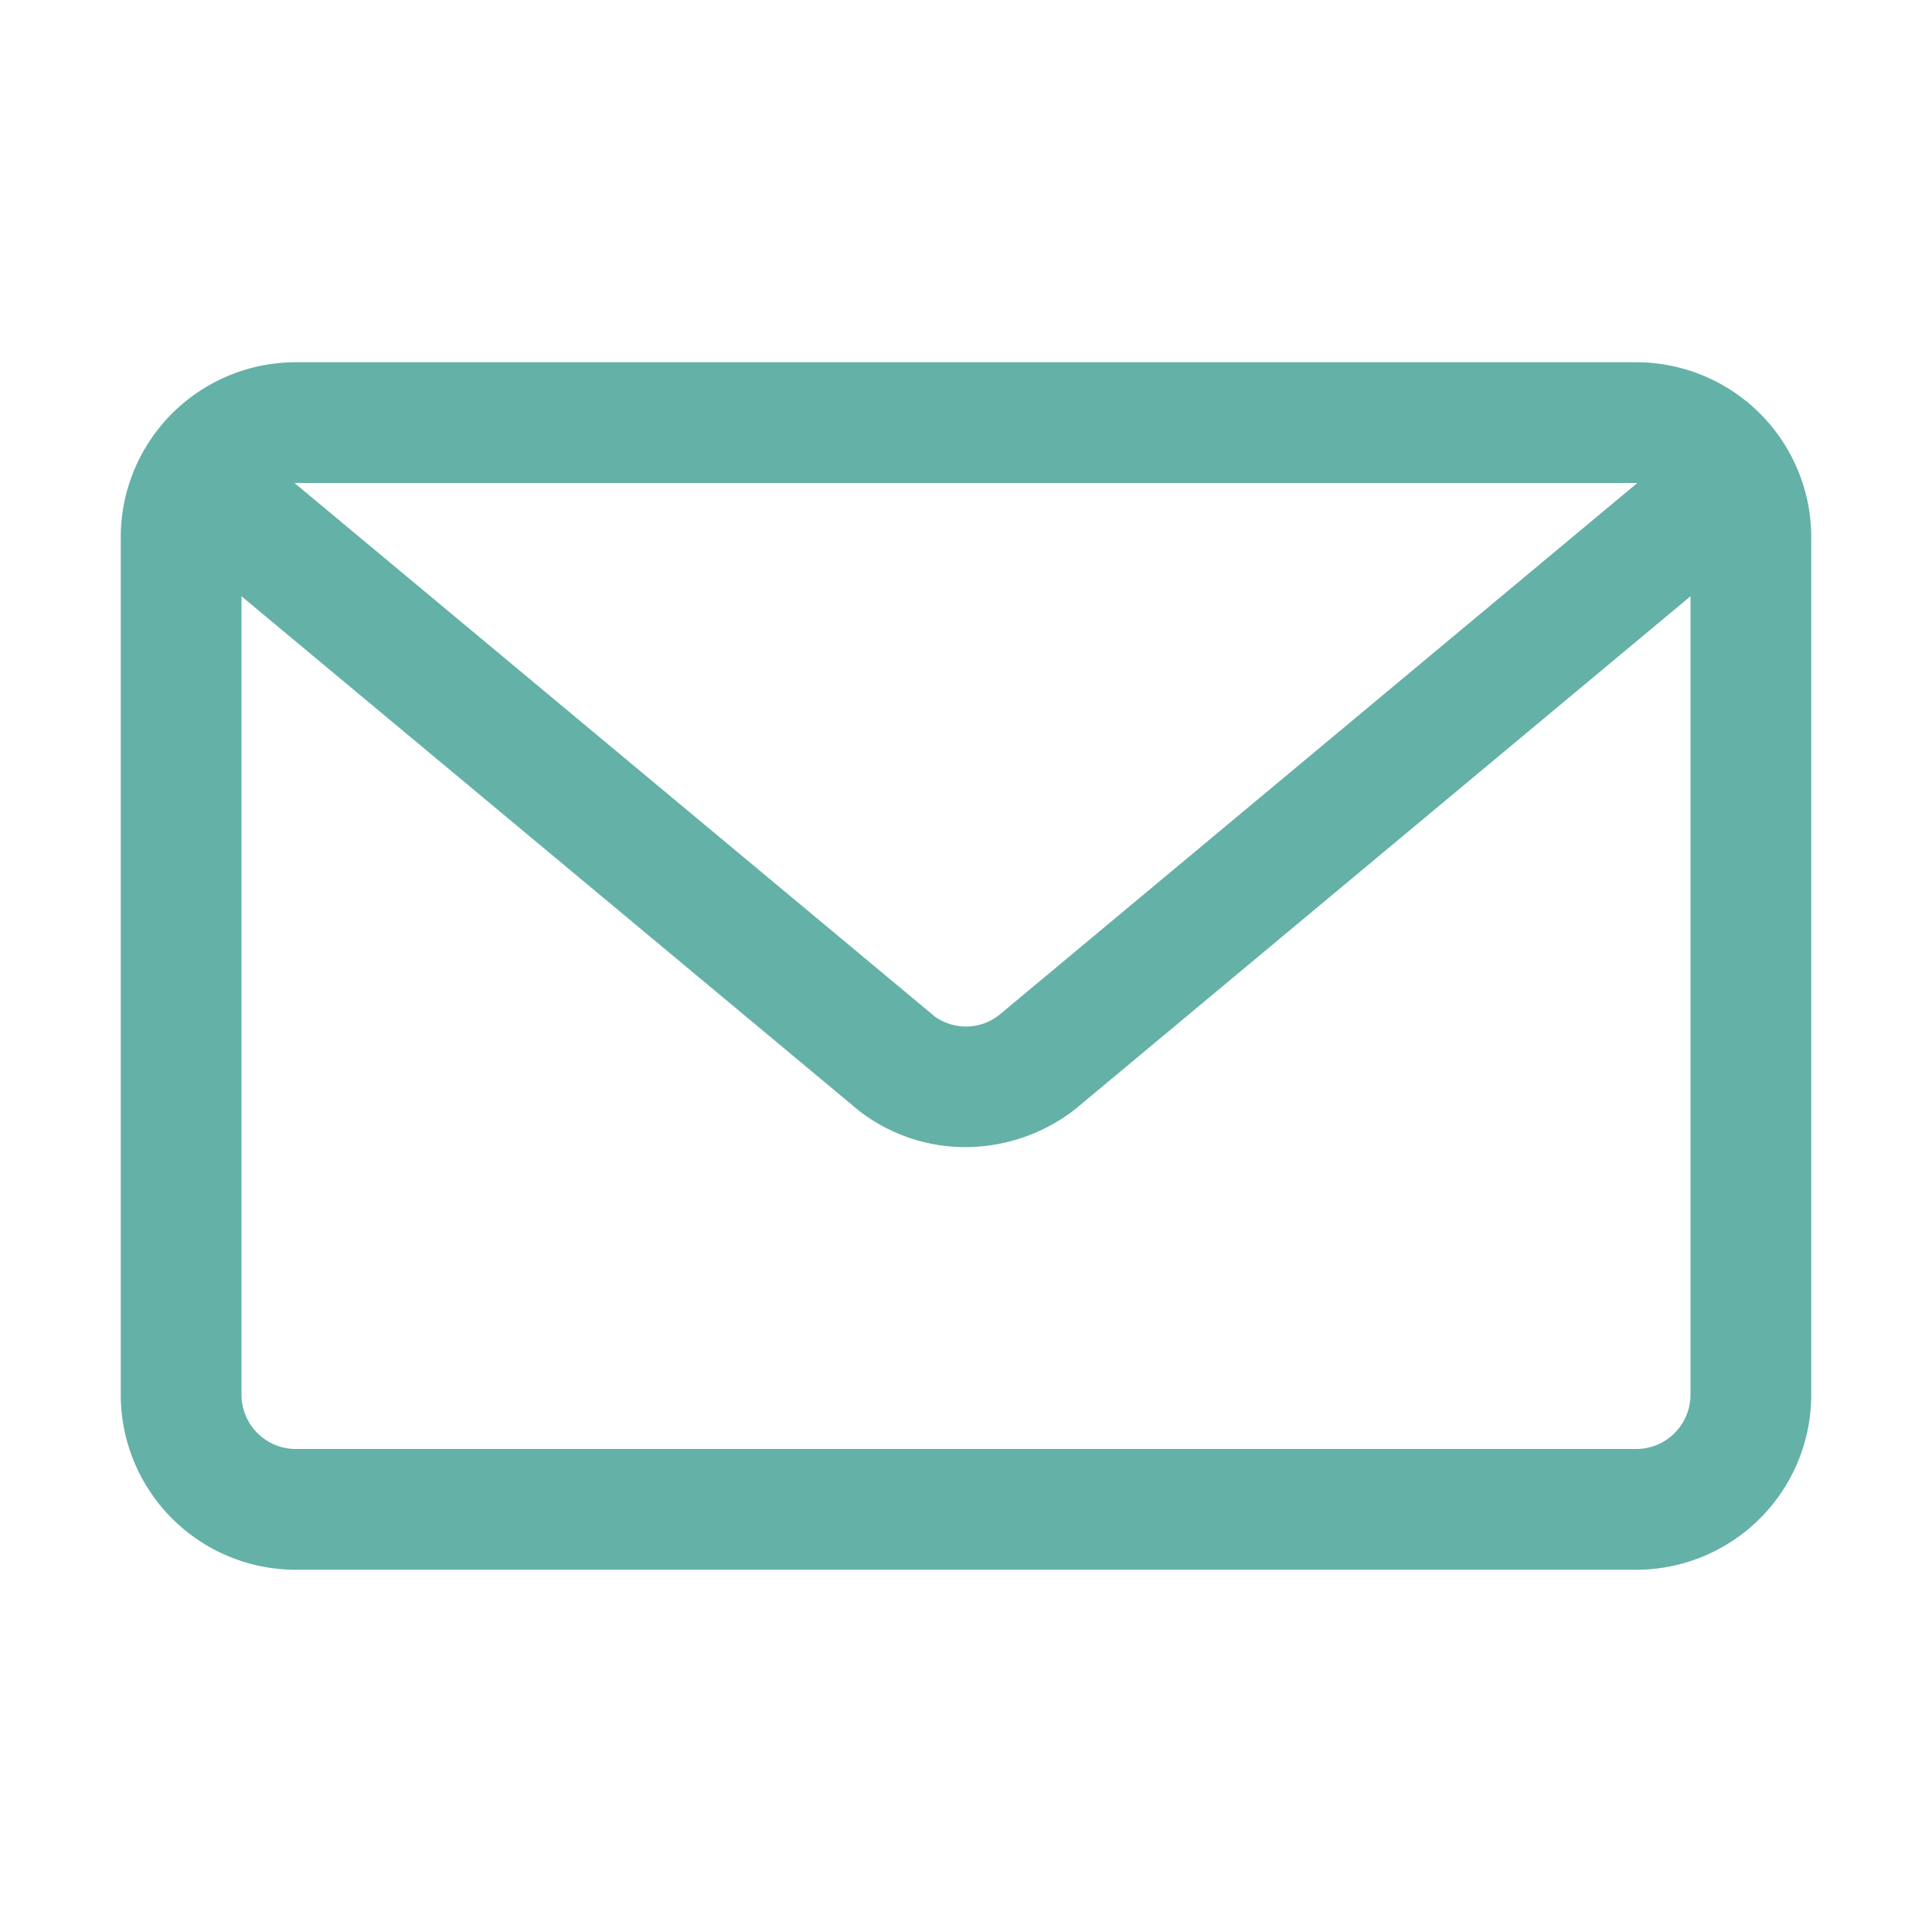 <svg xmlns="http://www.w3.org/2000/svg" version="1.1" xmlns:xlink="http://www.w3.org/1999/xlink" width="512" height="512" x="0" y="0" viewBox="0 0 32 32" style="enable-background:new 0 0 512 512" xml:space="preserve"><g><path d="M27.1 6H4.9A2.9 2.9 0 0 0 2 8.9v14.2A2.9 2.9 0 0 0 4.9 26h22.2a2.9 2.9 0 0 0 2.9-2.9V8.9A2.9 2.9 0 0 0 27.1 6zm0 2h.019l-10.568 8.81a.885.885 0 0 1-1.071.024L4.878 8h.019zm0 16H4.9a.9.9 0 0 1-.9-.9V9.876L14.231 18.4a2.879 2.879 0 0 0 1.758.6 2.969 2.969 0 0 0 1.811-.621L28 9.876V23.1a.9.9 0 0 1-.9.9z" data-name="Layer 2" fill="#64b1a7" opacity="1" data-original="#000000"></path></g></svg>